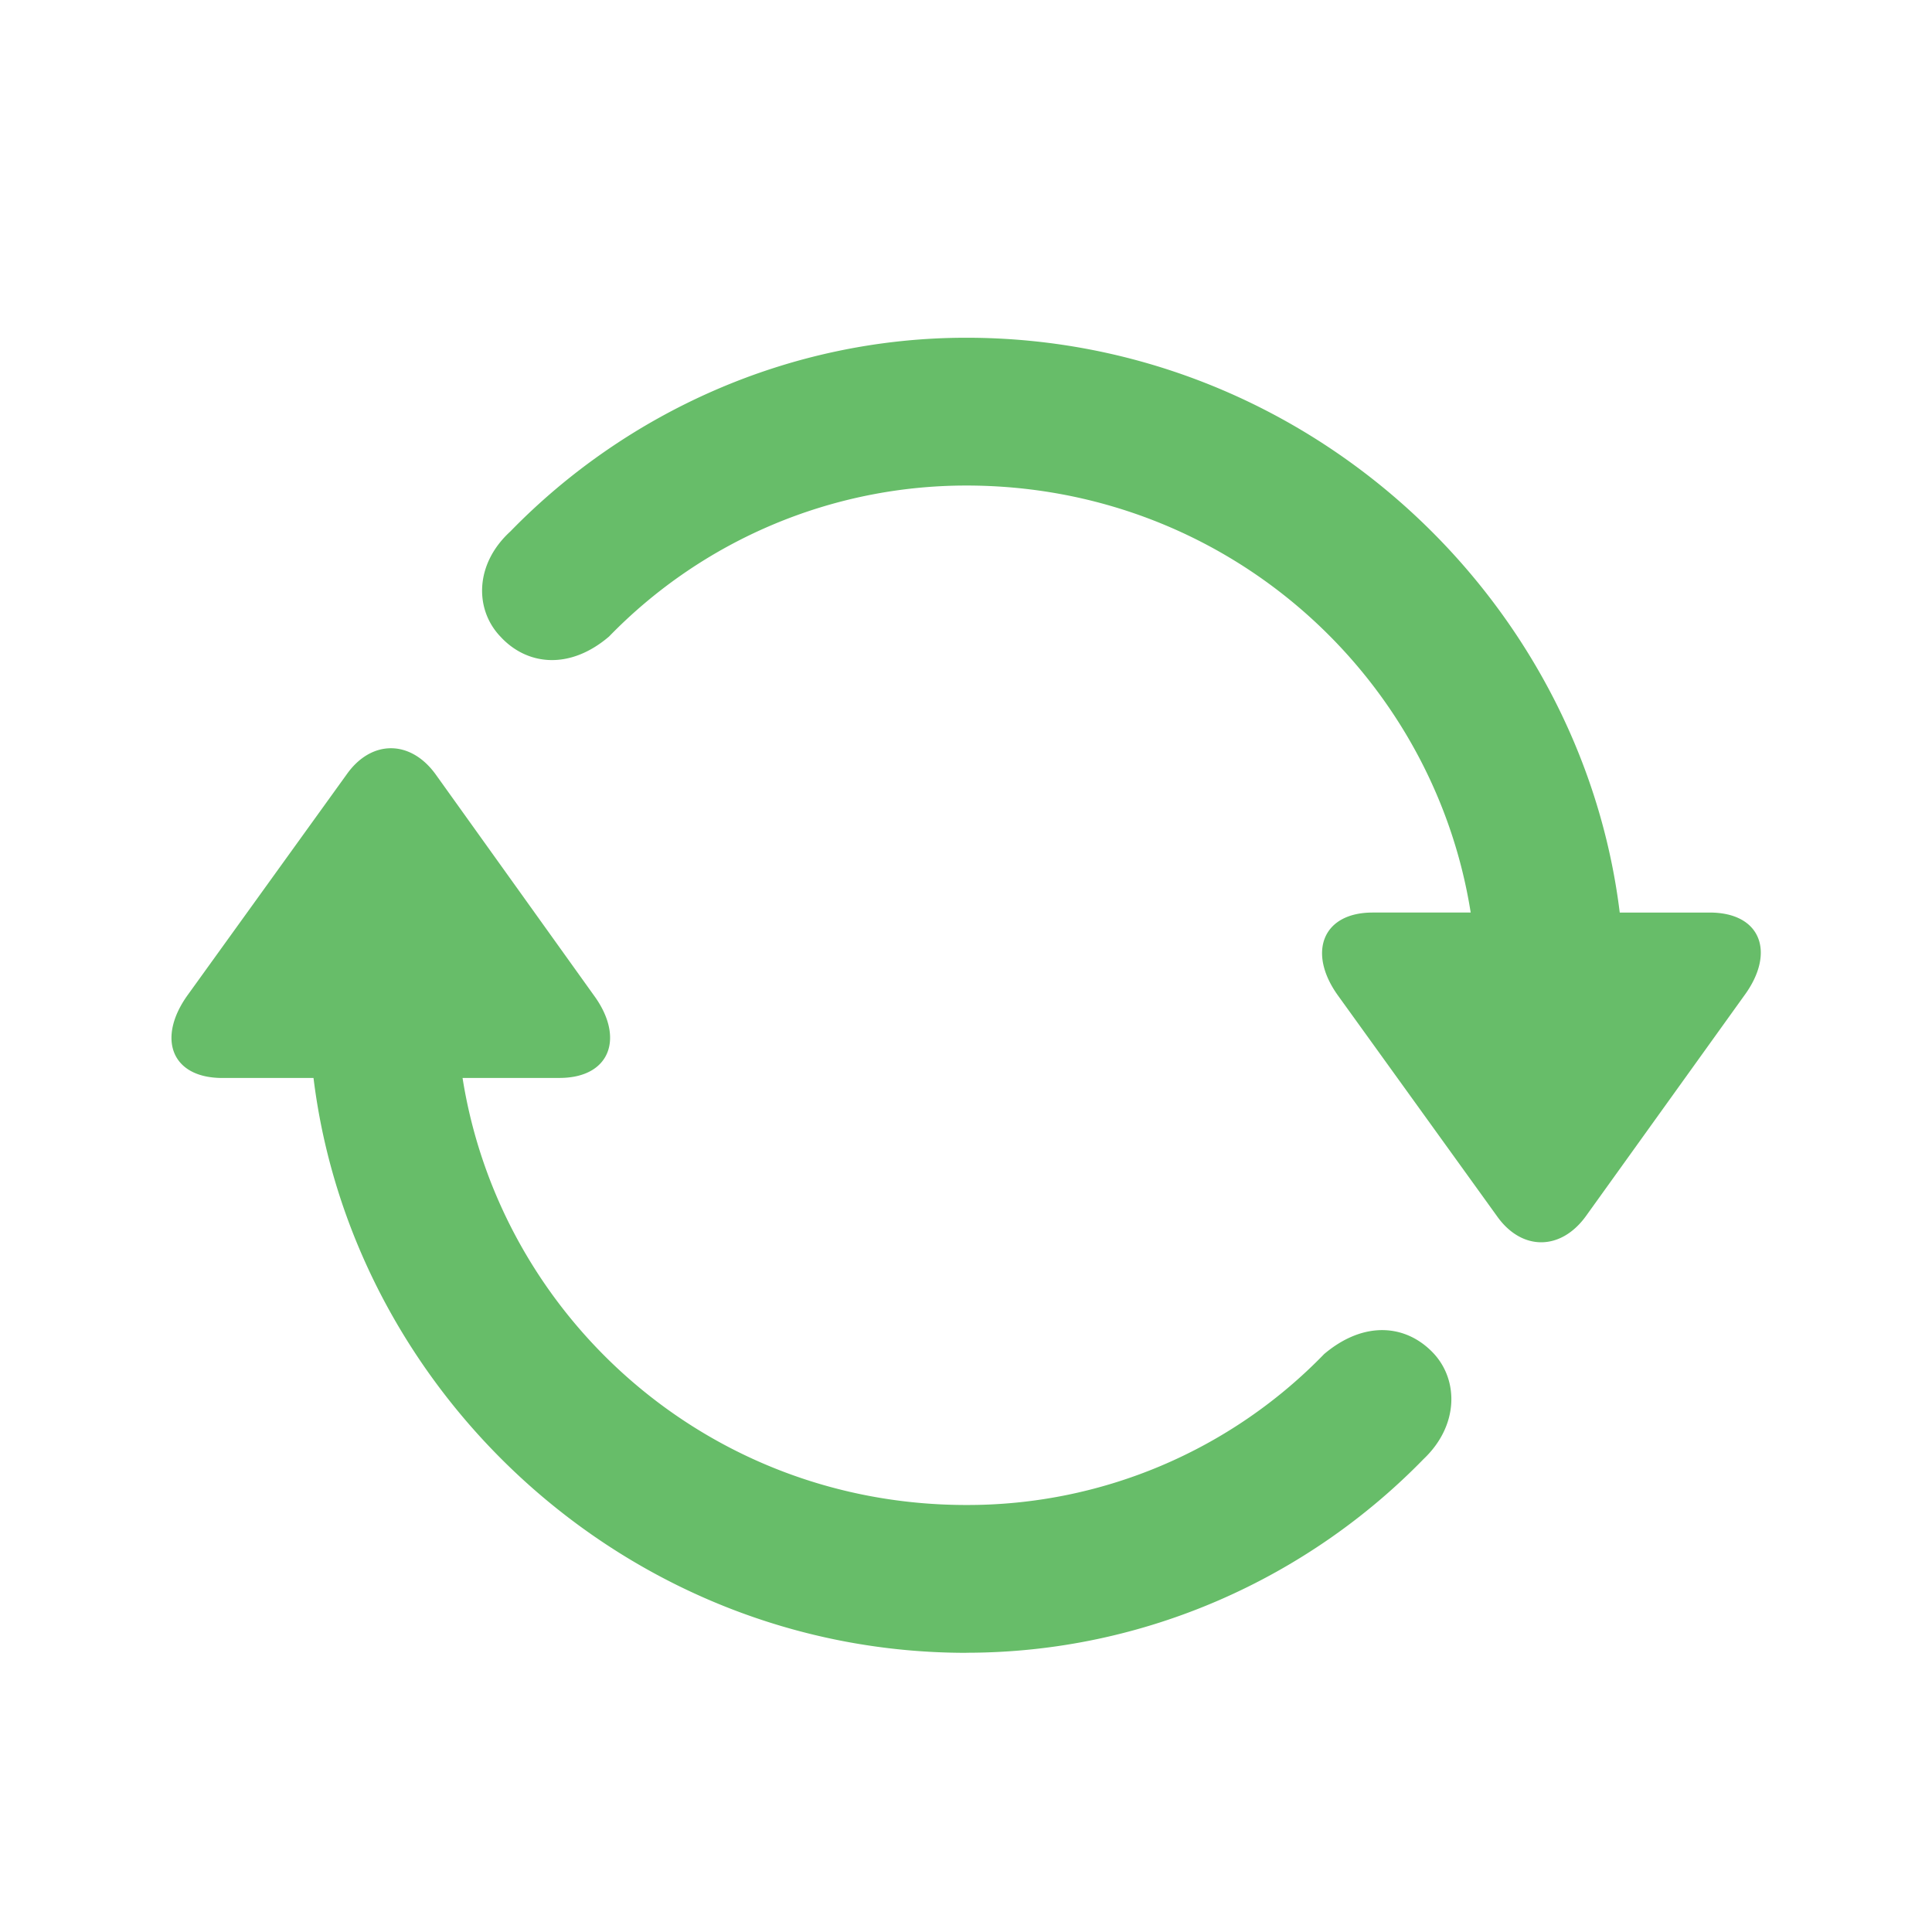 <svg xmlns="http://www.w3.org/2000/svg" width="48" height="48" viewBox="0 0 48 48"><g fill="none" fill-rule="evenodd"><path d="M0 0h48v48H0z"></path><path d="m39.398 30.219 3.938-5.485c.781-1.062.422-2.062-.86-2.062h-2.234c-.969-7.89-7.86-14.281-16.234-14.281-4.438 0-8.485 1.89-11.328 4.812-.89.813-.89 1.938-.25 2.61.656.718 1.718.843 2.703 0a12.374 12.374 0 0 1 8.875-3.75c6.437 0 11.594 4.687 12.531 10.609h-2.437c-1.25 0-1.625 1-.86 2.062l3.953 5.485c.61.86 1.578.86 2.203 0zm-15.39 10.843c4.469 0 8.515-1.89 11.36-4.812.874-.828.874-1.953.25-2.625-.673-.719-1.72-.828-2.72.016a12.33 12.33 0 0 1-8.89 3.75c-6.422 0-11.578-4.672-12.516-10.61h2.406c1.266 0 1.625-1 .86-2.047l-3.938-5.5c-.625-.859-1.593-.859-2.203 0L4.664 24.72c-.766 1.062-.422 2.062.86 2.062h2.265c.969 7.89 7.86 14.282 16.219 14.282z" fill="#67BD69" fill-rule="nonzero"></path></g></svg>